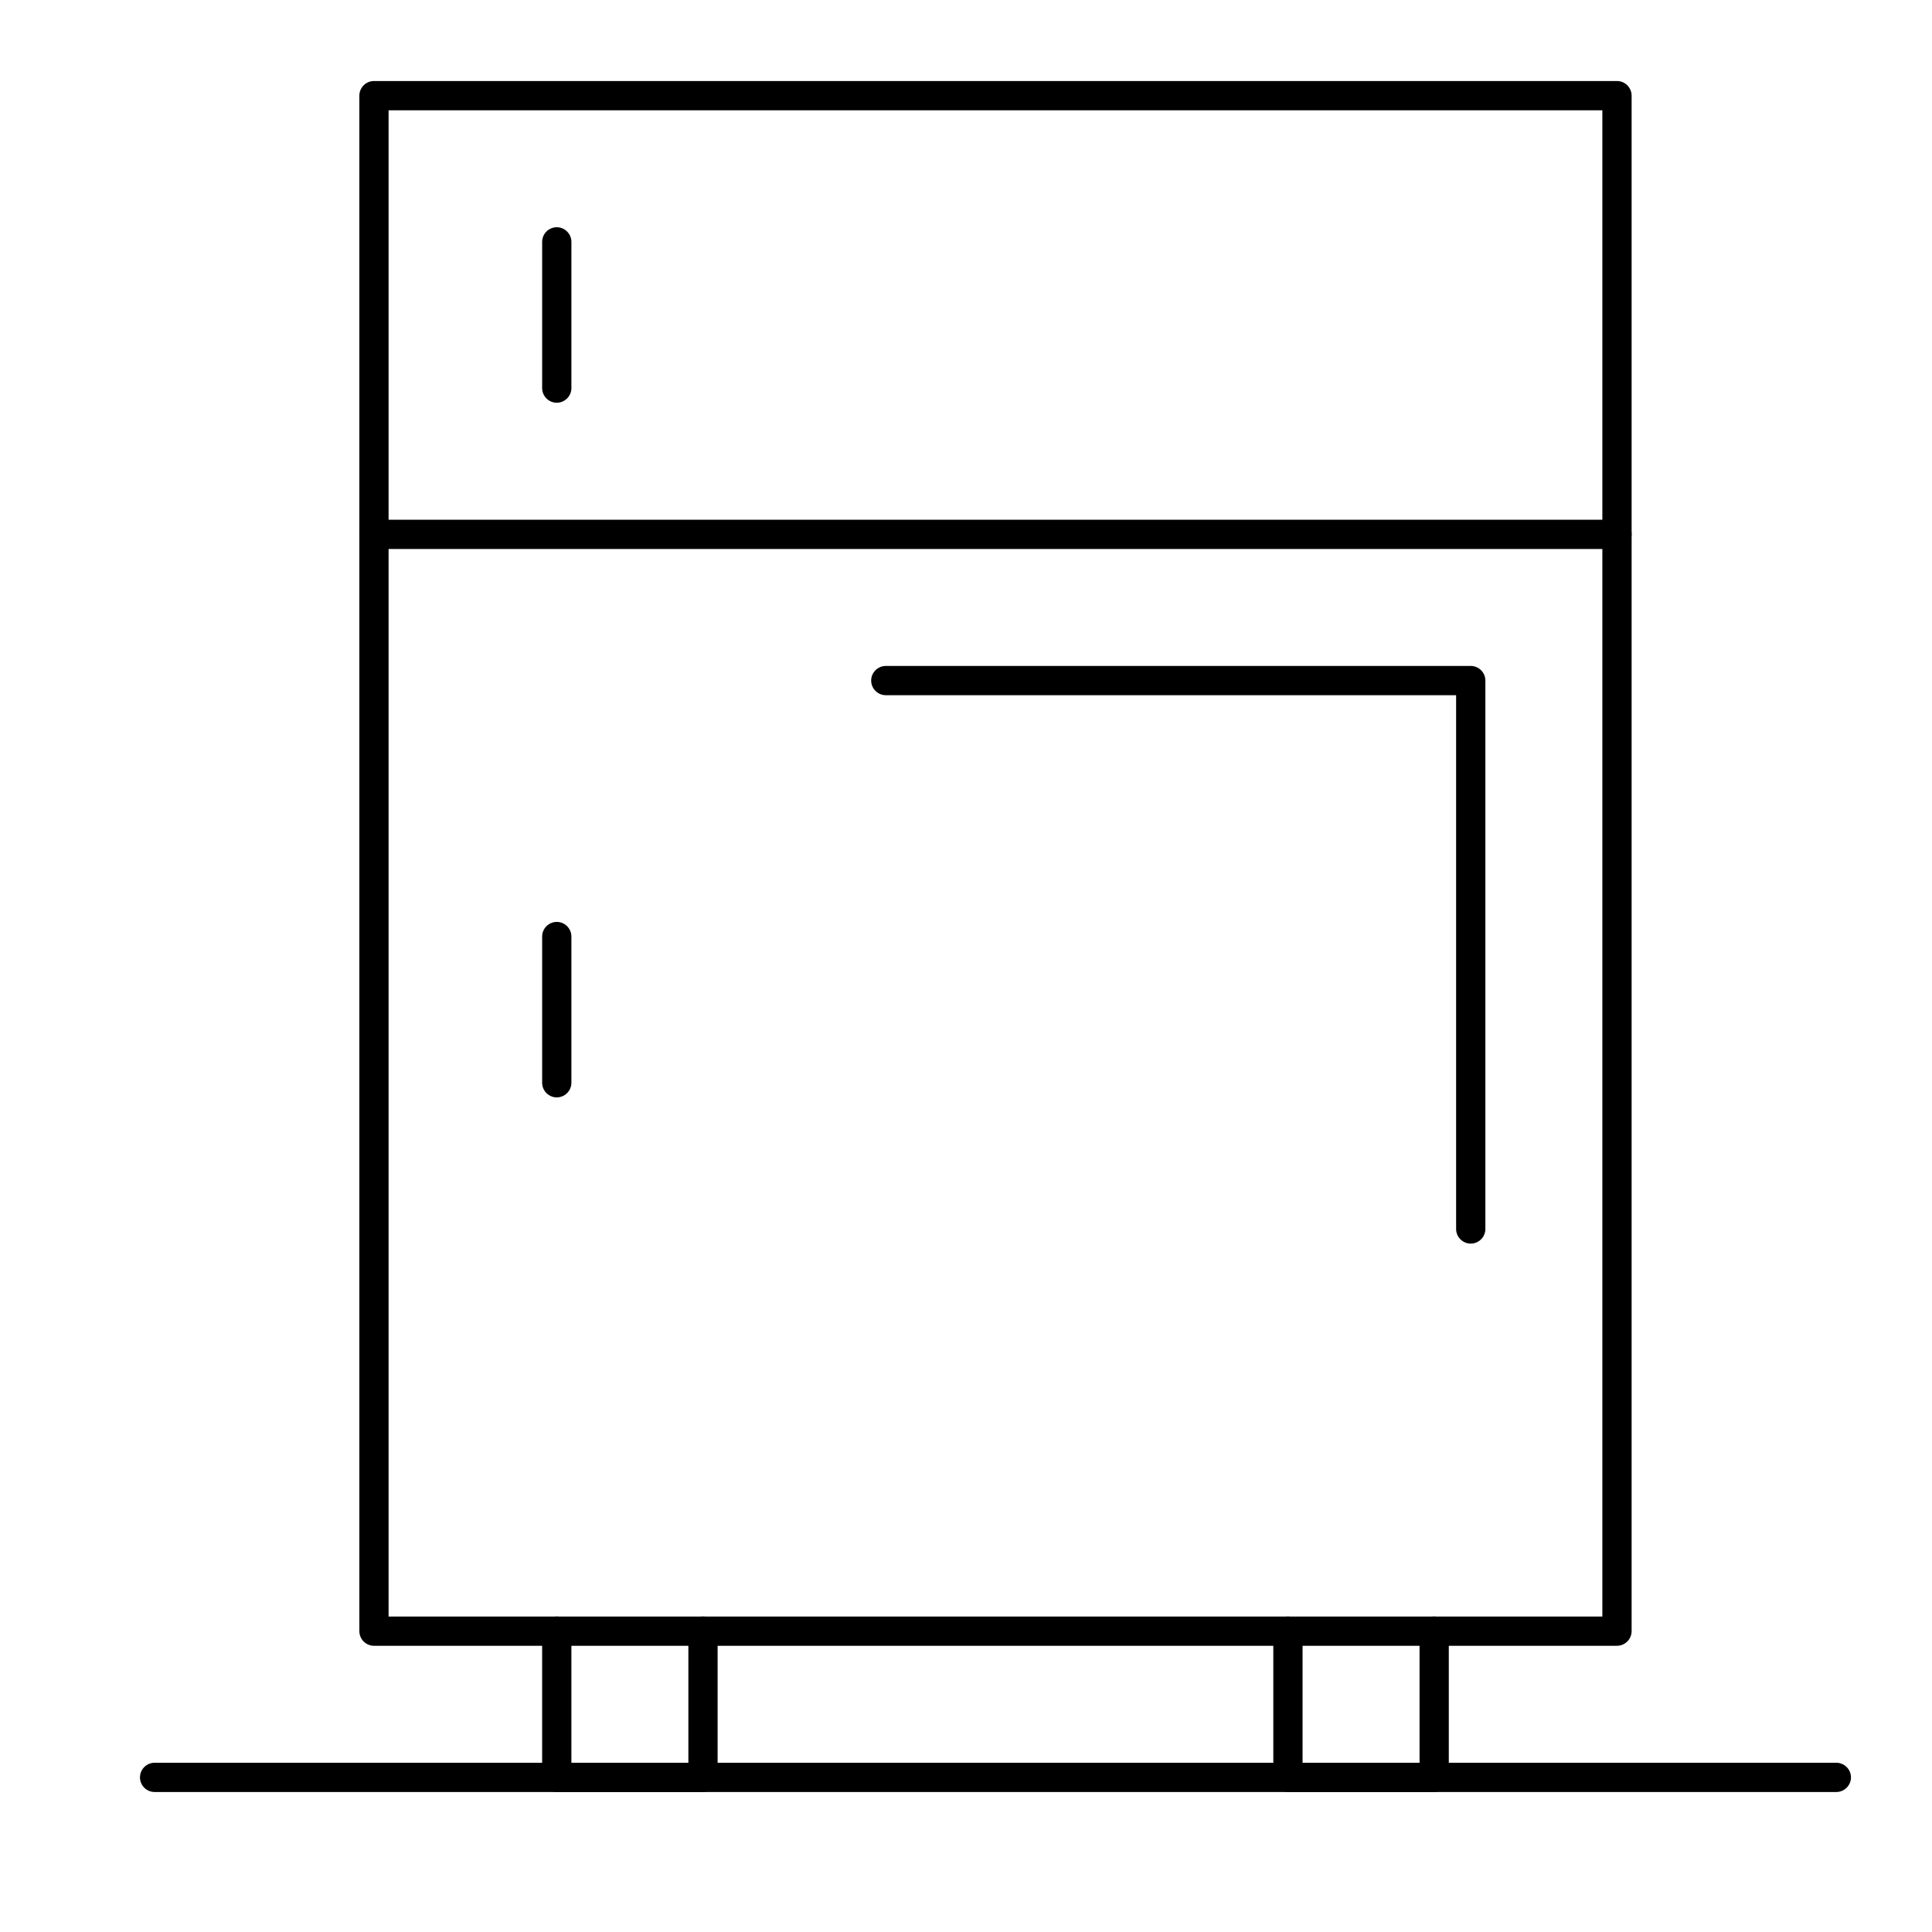 <?xml version="1.0" encoding="UTF-8"?>
<!-- Uploaded to: SVG Repo, www.svgrepo.com, Generator: SVG Repo Mixer Tools -->
<svg fill="#000000" width="800px" height="800px" version="1.1" viewBox="144 144 512 512" xmlns="http://www.w3.org/2000/svg">
 <g>
  <path d="m572.52 580.15h-329.41c-2.133 0-3.875-1.742-3.875-3.875v-406.93c0-2.133 1.742-3.875 3.875-3.875h329.41c2.133 0 3.875 1.742 3.875 3.875v406.92c0.004 2.133-1.742 3.879-3.875 3.879zm-325.54-7.754h321.66v-399.17h-321.66z"/>
  <path d="m330.3 618.9h-38.754c-2.133 0-3.875-1.742-3.875-3.875v-38.754c0-2.133 1.742-3.875 3.875-3.875s3.875 1.742 3.875 3.875v34.879h31.004v-34.879c0-2.133 1.742-3.875 3.875-3.875 2.133 0 3.875 1.742 3.875 3.875v38.754c0 2.129-1.742 3.875-3.875 3.875z"/>
  <path d="m524.07 618.9h-38.754c-2.133 0-3.875-1.742-3.875-3.875v-38.754c0-2.133 1.742-3.875 3.875-3.875 2.133 0 3.875 1.742 3.875 3.875v34.879h31.004v-34.879c0-2.133 1.742-3.875 3.875-3.875 2.133 0 3.875 1.742 3.875 3.875v38.754c0 2.129-1.742 3.875-3.875 3.875z"/>
  <path d="m630.65 618.9h-445.68c-2.133 0-3.875-1.742-3.875-3.875 0-2.133 1.742-3.875 3.875-3.875h445.68c2.133 0 3.875 1.742 3.875 3.875 0 2.129-1.742 3.875-3.875 3.875z"/>
  <path d="m572.52 289.49h-329.41c-2.133 0-3.875-1.742-3.875-3.875 0-2.133 1.742-3.875 3.875-3.875h329.41c2.133 0 3.875 1.742 3.875 3.875 0.004 2.129-1.742 3.875-3.875 3.875z"/>
  <path d="m291.55 250.73c-2.133 0-3.875-1.742-3.875-3.875v-38.758c0-2.133 1.742-3.875 3.875-3.875s3.875 1.742 3.875 3.875v38.754c0 2.133-1.742 3.879-3.875 3.879z"/>
  <path d="m291.55 434.82c-2.133 0-3.875-1.742-3.875-3.875v-38.754c0-2.133 1.742-3.875 3.875-3.875s3.875 1.742 3.875 3.875v38.754c0 2.133-1.742 3.875-3.875 3.875z"/>
  <path d="m533.76 473.57c-2.133 0-3.875-1.742-3.875-3.875v-141.46h-151.14c-2.133 0-3.875-1.742-3.875-3.875 0-2.133 1.742-3.875 3.875-3.875h155.02c2.133 0 3.875 1.742 3.875 3.875v145.33c0 2.133-1.742 3.879-3.875 3.879z"/>
 </g>
</svg>